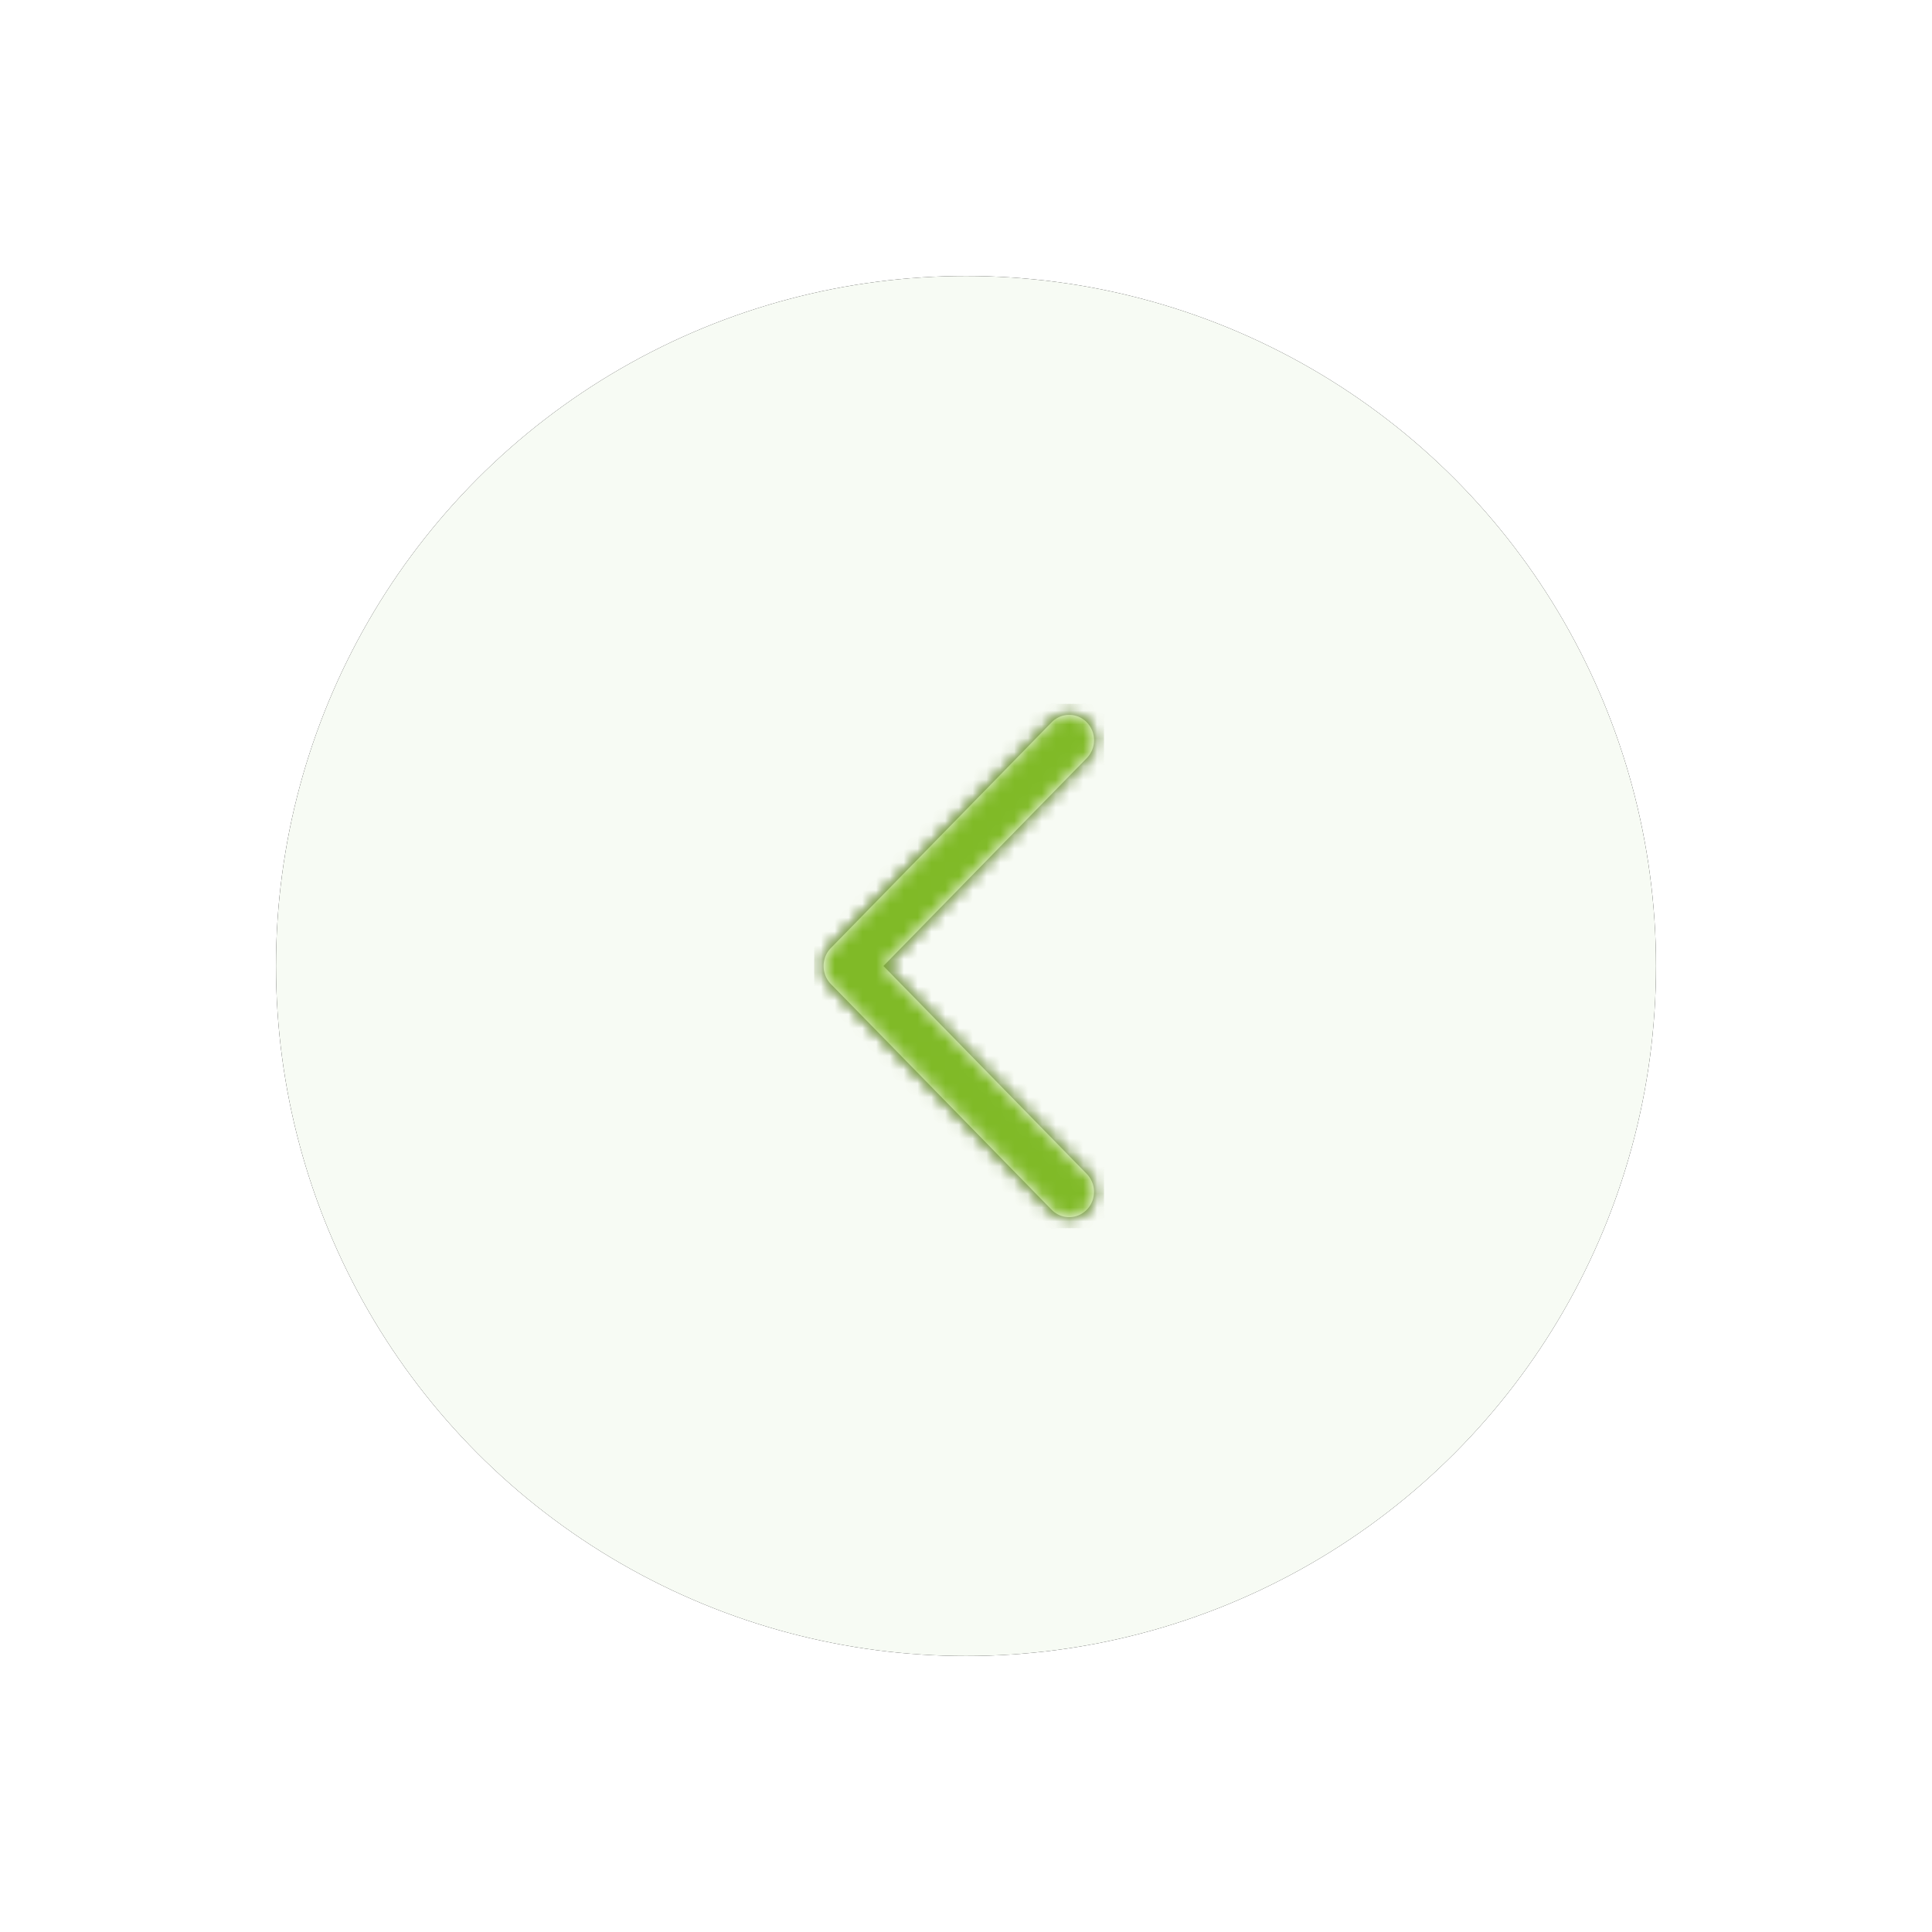 <svg xmlns="http://www.w3.org/2000/svg" xmlns:xlink="http://www.w3.org/1999/xlink" width="140" height="140" viewBox="0 0 140 140">
    <defs>
        <circle id="b" cx="50" cy="50" r="50"/>
        <filter id="a" width="160%" height="160%" x="-30%" y="-30%" filterUnits="objectBoundingBox">
            <feOffset in="SourceAlpha" result="shadowOffsetOuter1"/>
            <feGaussianBlur in="shadowOffsetOuter1" result="shadowBlurOuter1" stdDeviation="10"/>
            <feColorMatrix in="shadowBlurOuter1" values="0 0 0 0 0 0 0 0 0 0 0 0 0 0 0 0 0 0 0.15 0"/>
        </filter>
        <path id="c" d="M19.796 17.702L3.793 1.34a1.774 1.774 0 0 0-2.544 0 1.863 1.863 0 0 0 0 2.596L15.983 19 1.251 34.064a1.866 1.866 0 0 0 0 2.598 1.774 1.774 0 0 0 2.544 0L19.798 20.3c.692-.71.692-1.89-.002-2.598z"/>
        <path id="e" d="M19.796 17.702L3.793 1.34a1.774 1.774 0 0 0-2.544 0 1.863 1.863 0 0 0 0 2.596L15.983 19 1.251 34.064a1.866 1.866 0 0 0 0 2.598 1.774 1.774 0 0 0 2.544 0L19.798 20.3c.692-.71.692-1.89-.002-2.598z"/>
    </defs>
    <g fill="none" fill-rule="evenodd">
        <g fill-rule="nonzero" transform="matrix(-1 0 0 1 120 20)">
            <use fill="#000" filter="url(#a)" xlink:href="#b"/>
            <use fill="#F7FBF4" xlink:href="#b"/>
        </g>
        <g transform="matrix(-1 0 0 1 80 51)">
            <mask id="d" fill="#fff">
                <use xlink:href="#c"/>
            </mask>
            <use fill="#FFF" xlink:href="#c"/>
            <g fill="#4A4A4A" mask="url(#d)">
                <path d="M0 0h21v38H0z"/>
            </g>
        </g>
        <g transform="matrix(-1 0 0 1 80 51)">
            <mask id="f" fill="#fff">
                <use xlink:href="#e"/>
            </mask>
            <use fill="#FFF" xlink:href="#e"/>
            <g fill="#80BA27" mask="url(#f)">
                <path d="M0 0h21v38H0z"/>
            </g>
        </g>
    </g>
</svg>
